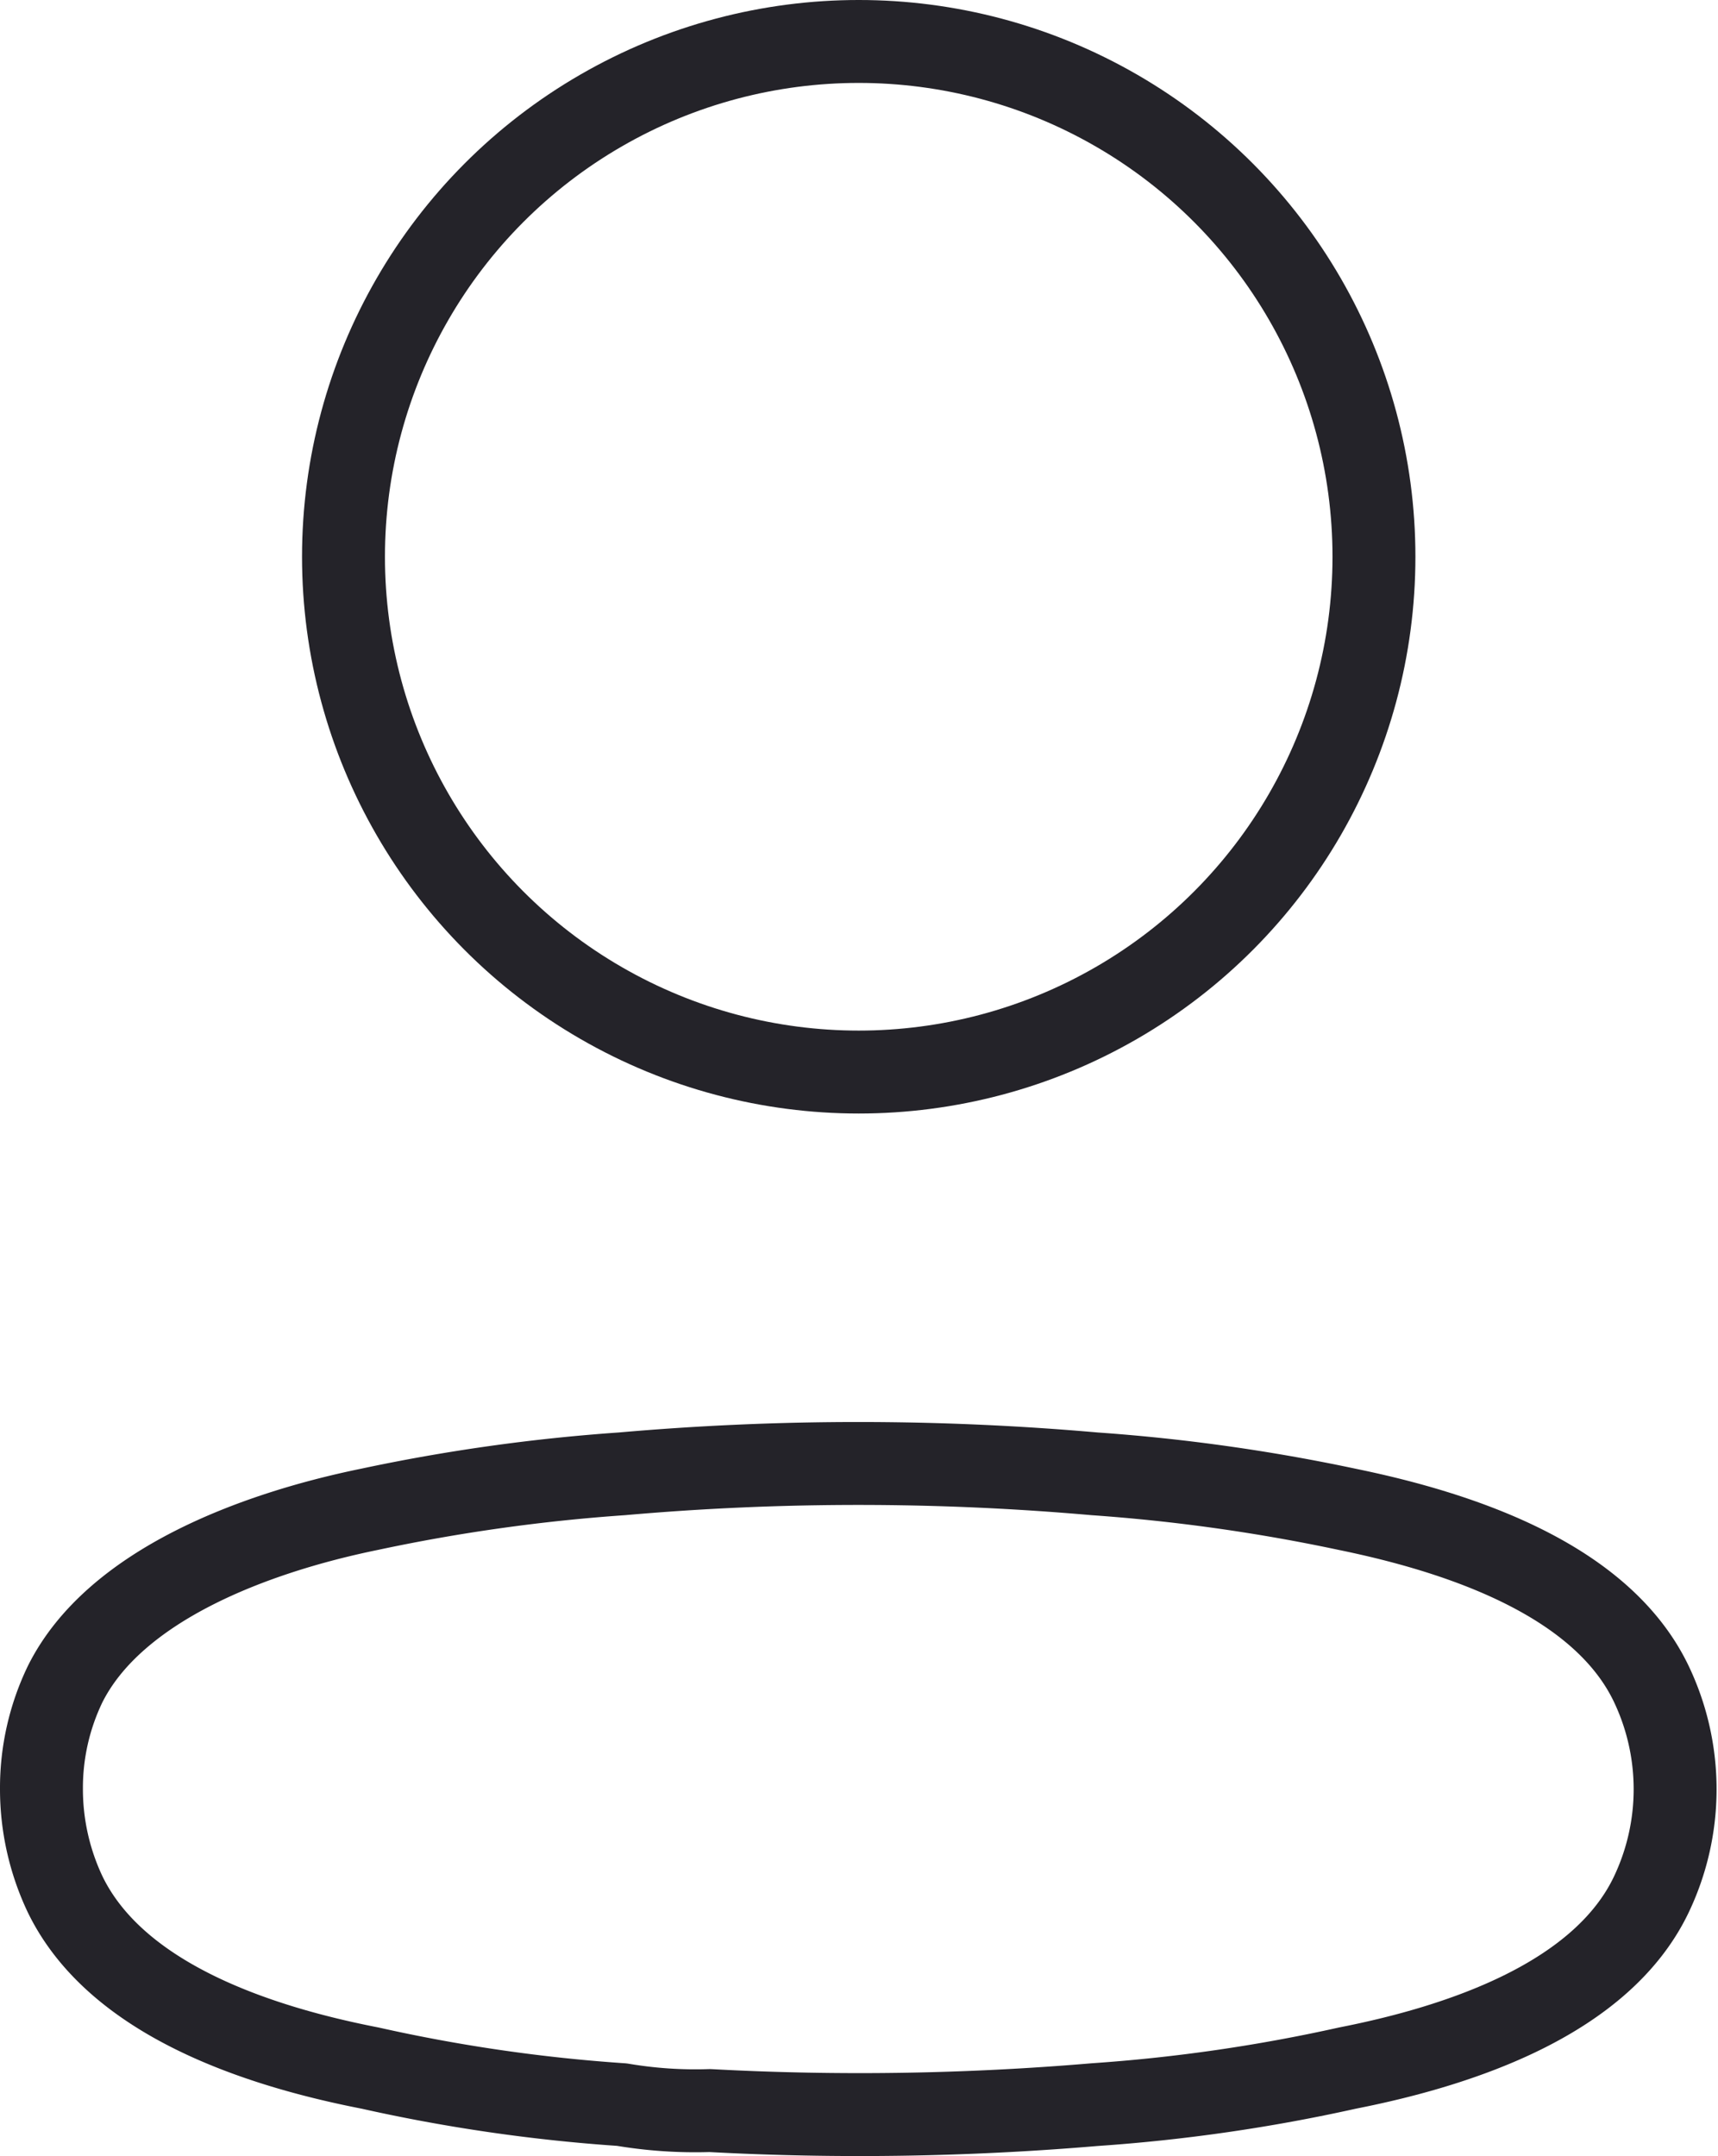 <svg xmlns="http://www.w3.org/2000/svg" width="124.32" height="156.001" viewBox="0 0 124.32 156.001"><defs><style>.a{fill:none;stroke:#242329;stroke-linecap:round;stroke-linejoin:round;stroke-miterlimit:10;stroke-width:6px;}</style></defs><g transform="translate(3 3)"><circle class="a" cx="37.284" cy="37.284" r="37.284" transform="translate(21.856)"/><path class="a" d="M0,23.535a17.285,17.285,0,0,1,1.714-7.571c3.571-7.143,13.642-10.928,22-12.642A131,131,0,0,1,42,.75a195.492,195.492,0,0,1,34.213,0A132.5,132.5,0,0,1,94.5,3.321c8.357,1.714,18.428,5.143,22,12.642a17.714,17.714,0,0,1,0,15.214c-3.571,7.5-13.642,10.928-22,12.571a122.638,122.638,0,0,1-18.285,2.643,201.493,201.493,0,0,1-27.856.429A31.726,31.726,0,0,1,42,46.391a120.354,120.354,0,0,1-18.214-2.643C15.357,42.105,5.357,38.677,1.714,31.177A17.785,17.785,0,0,1,0,23.535Z" transform="translate(0 102.889)"/></g></svg>